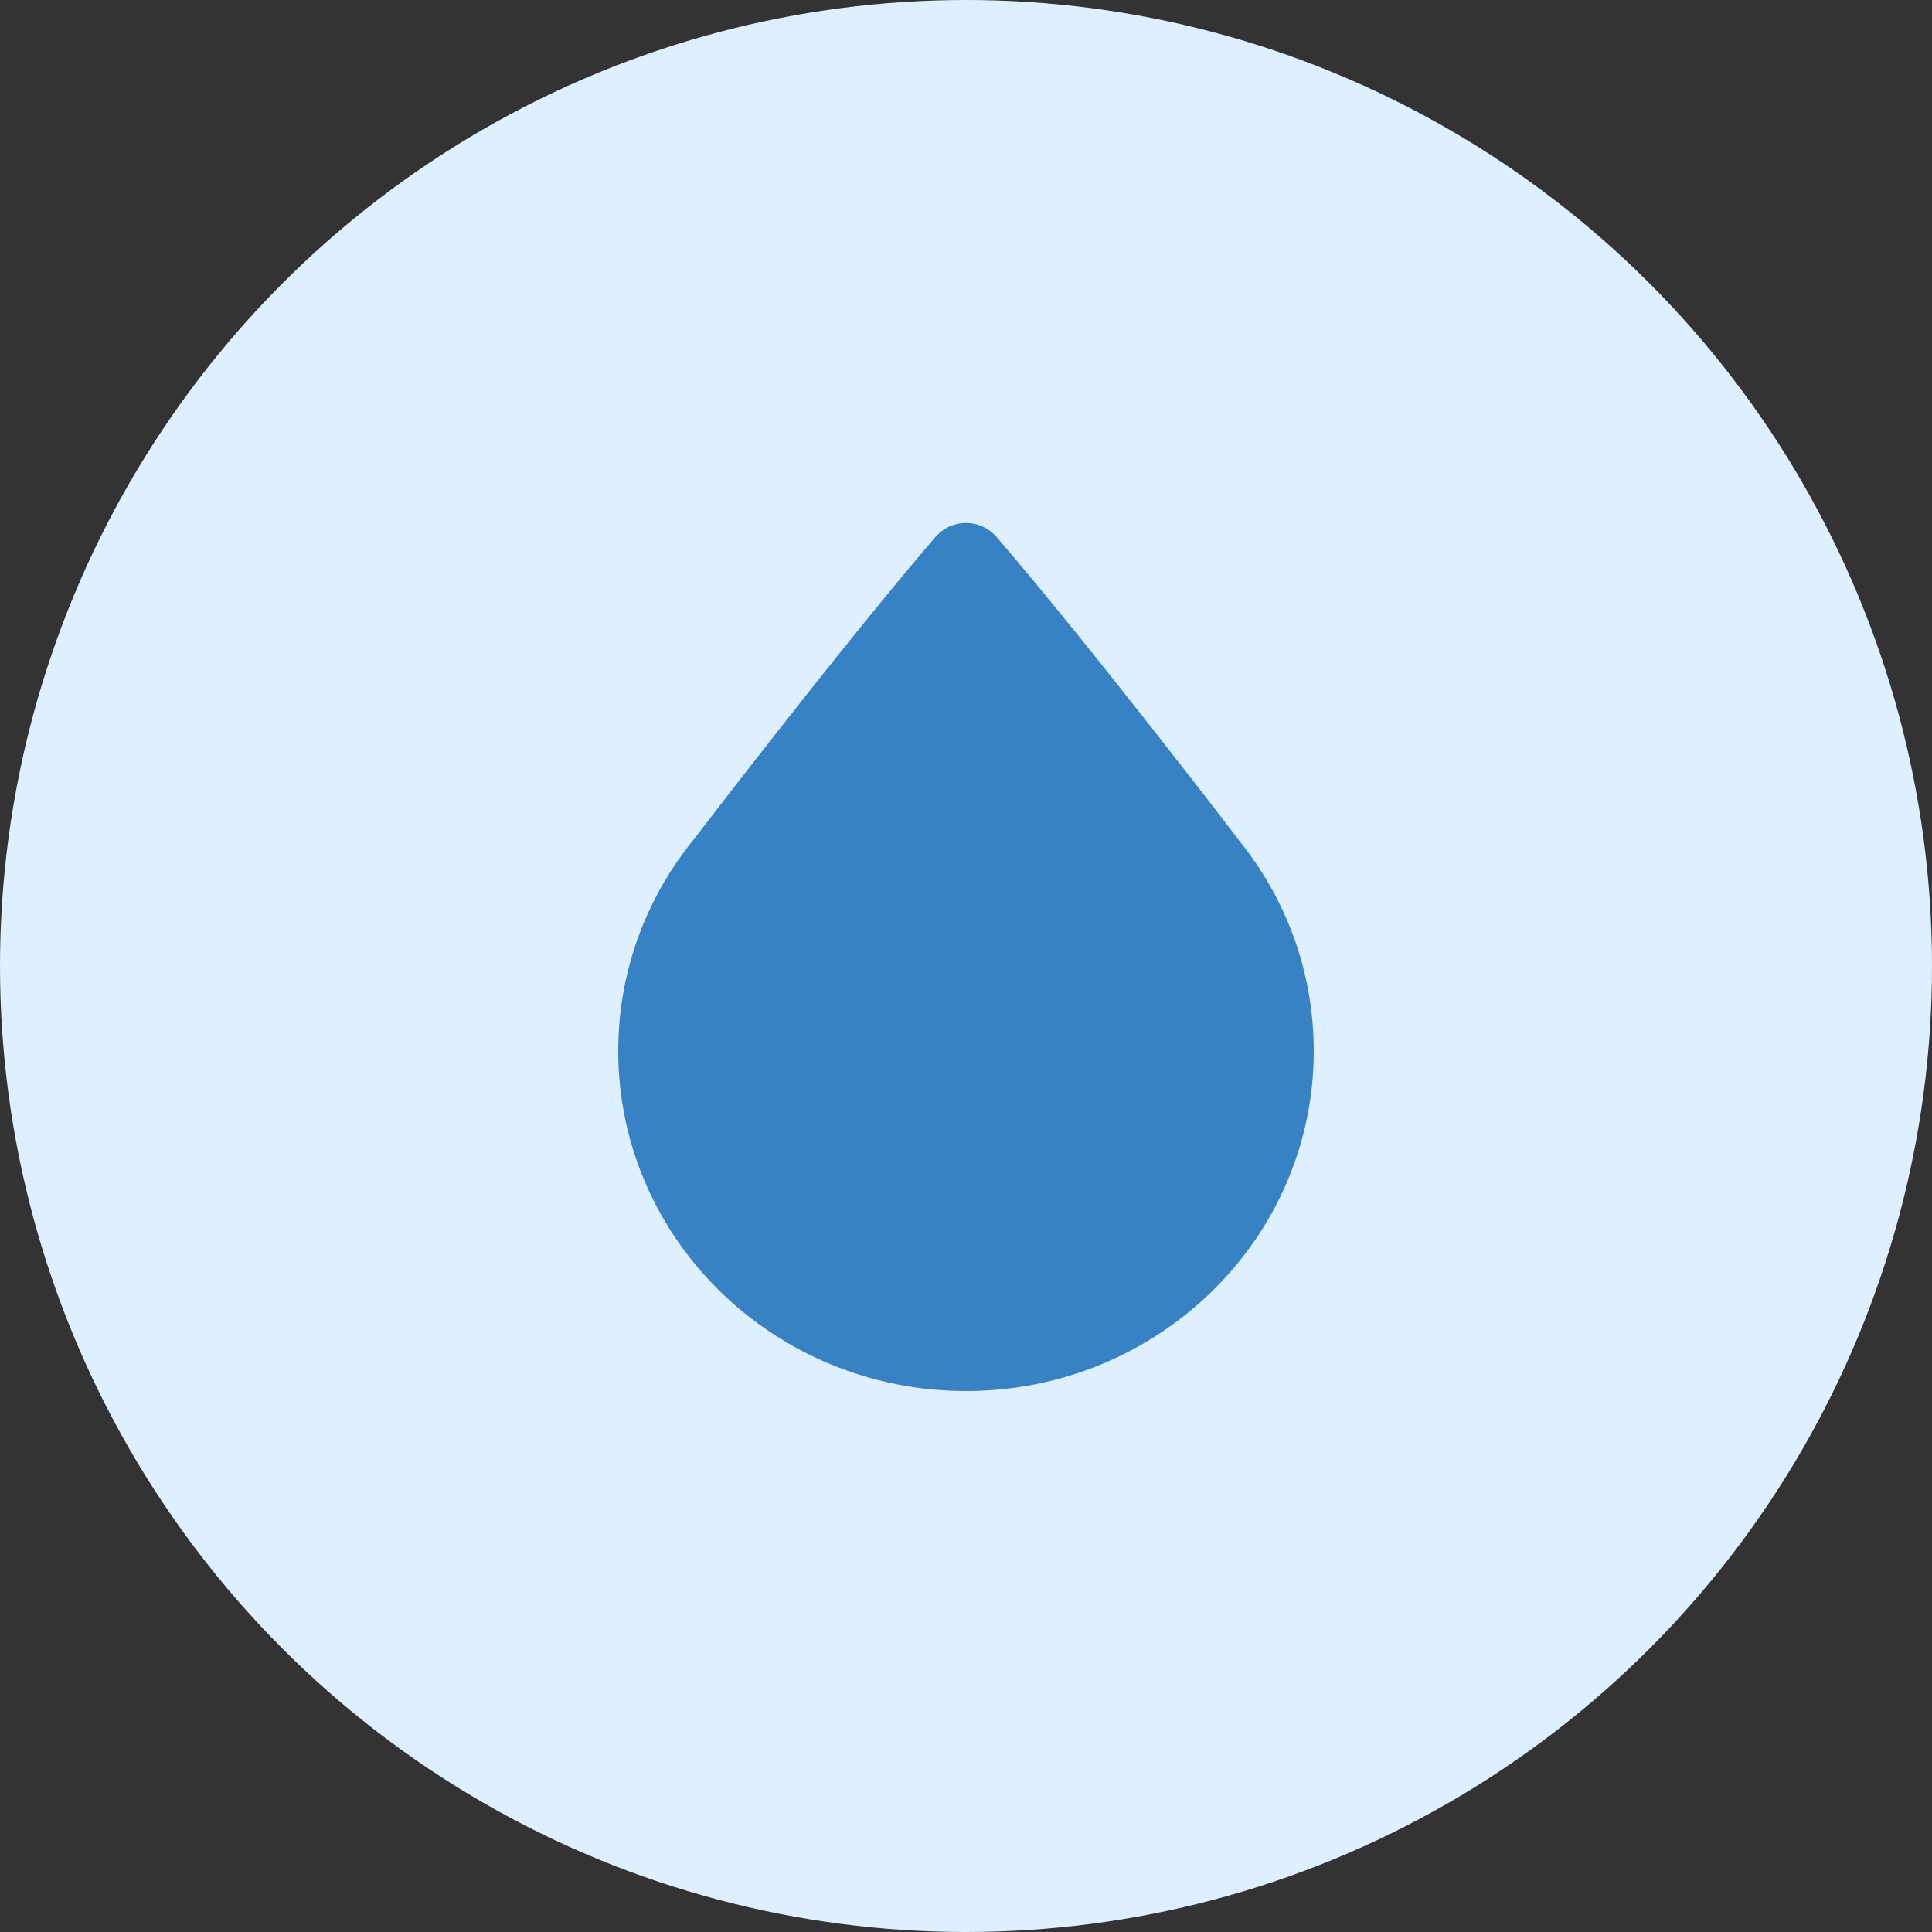 <svg width="50" height="50" viewBox="0 0 50 50" fill="none" xmlns="http://www.w3.org/2000/svg">
<rect x="0" y="0" width="50" height="50" fill="#333333" stroke="none"/>
<circle cx="25" cy="25" r="25" fill="#DEF0FF"/>
<path d="M32.026 21.7C33.261 23.207 34 25.119 34 27.2C34 32.06 29.971 36 25 36C20.029 36 16 32.06 16 27.2C16 25.119 16.739 23.207 17.974 21.7L17.981 21.691C17.981 21.691 21.746 16.763 24.205 13.901C24.626 13.411 25.374 13.411 25.795 13.901C28.264 16.77 32.031 21.7 32.031 21.7H32.026Z" fill="#3782C4"/>
</svg>
